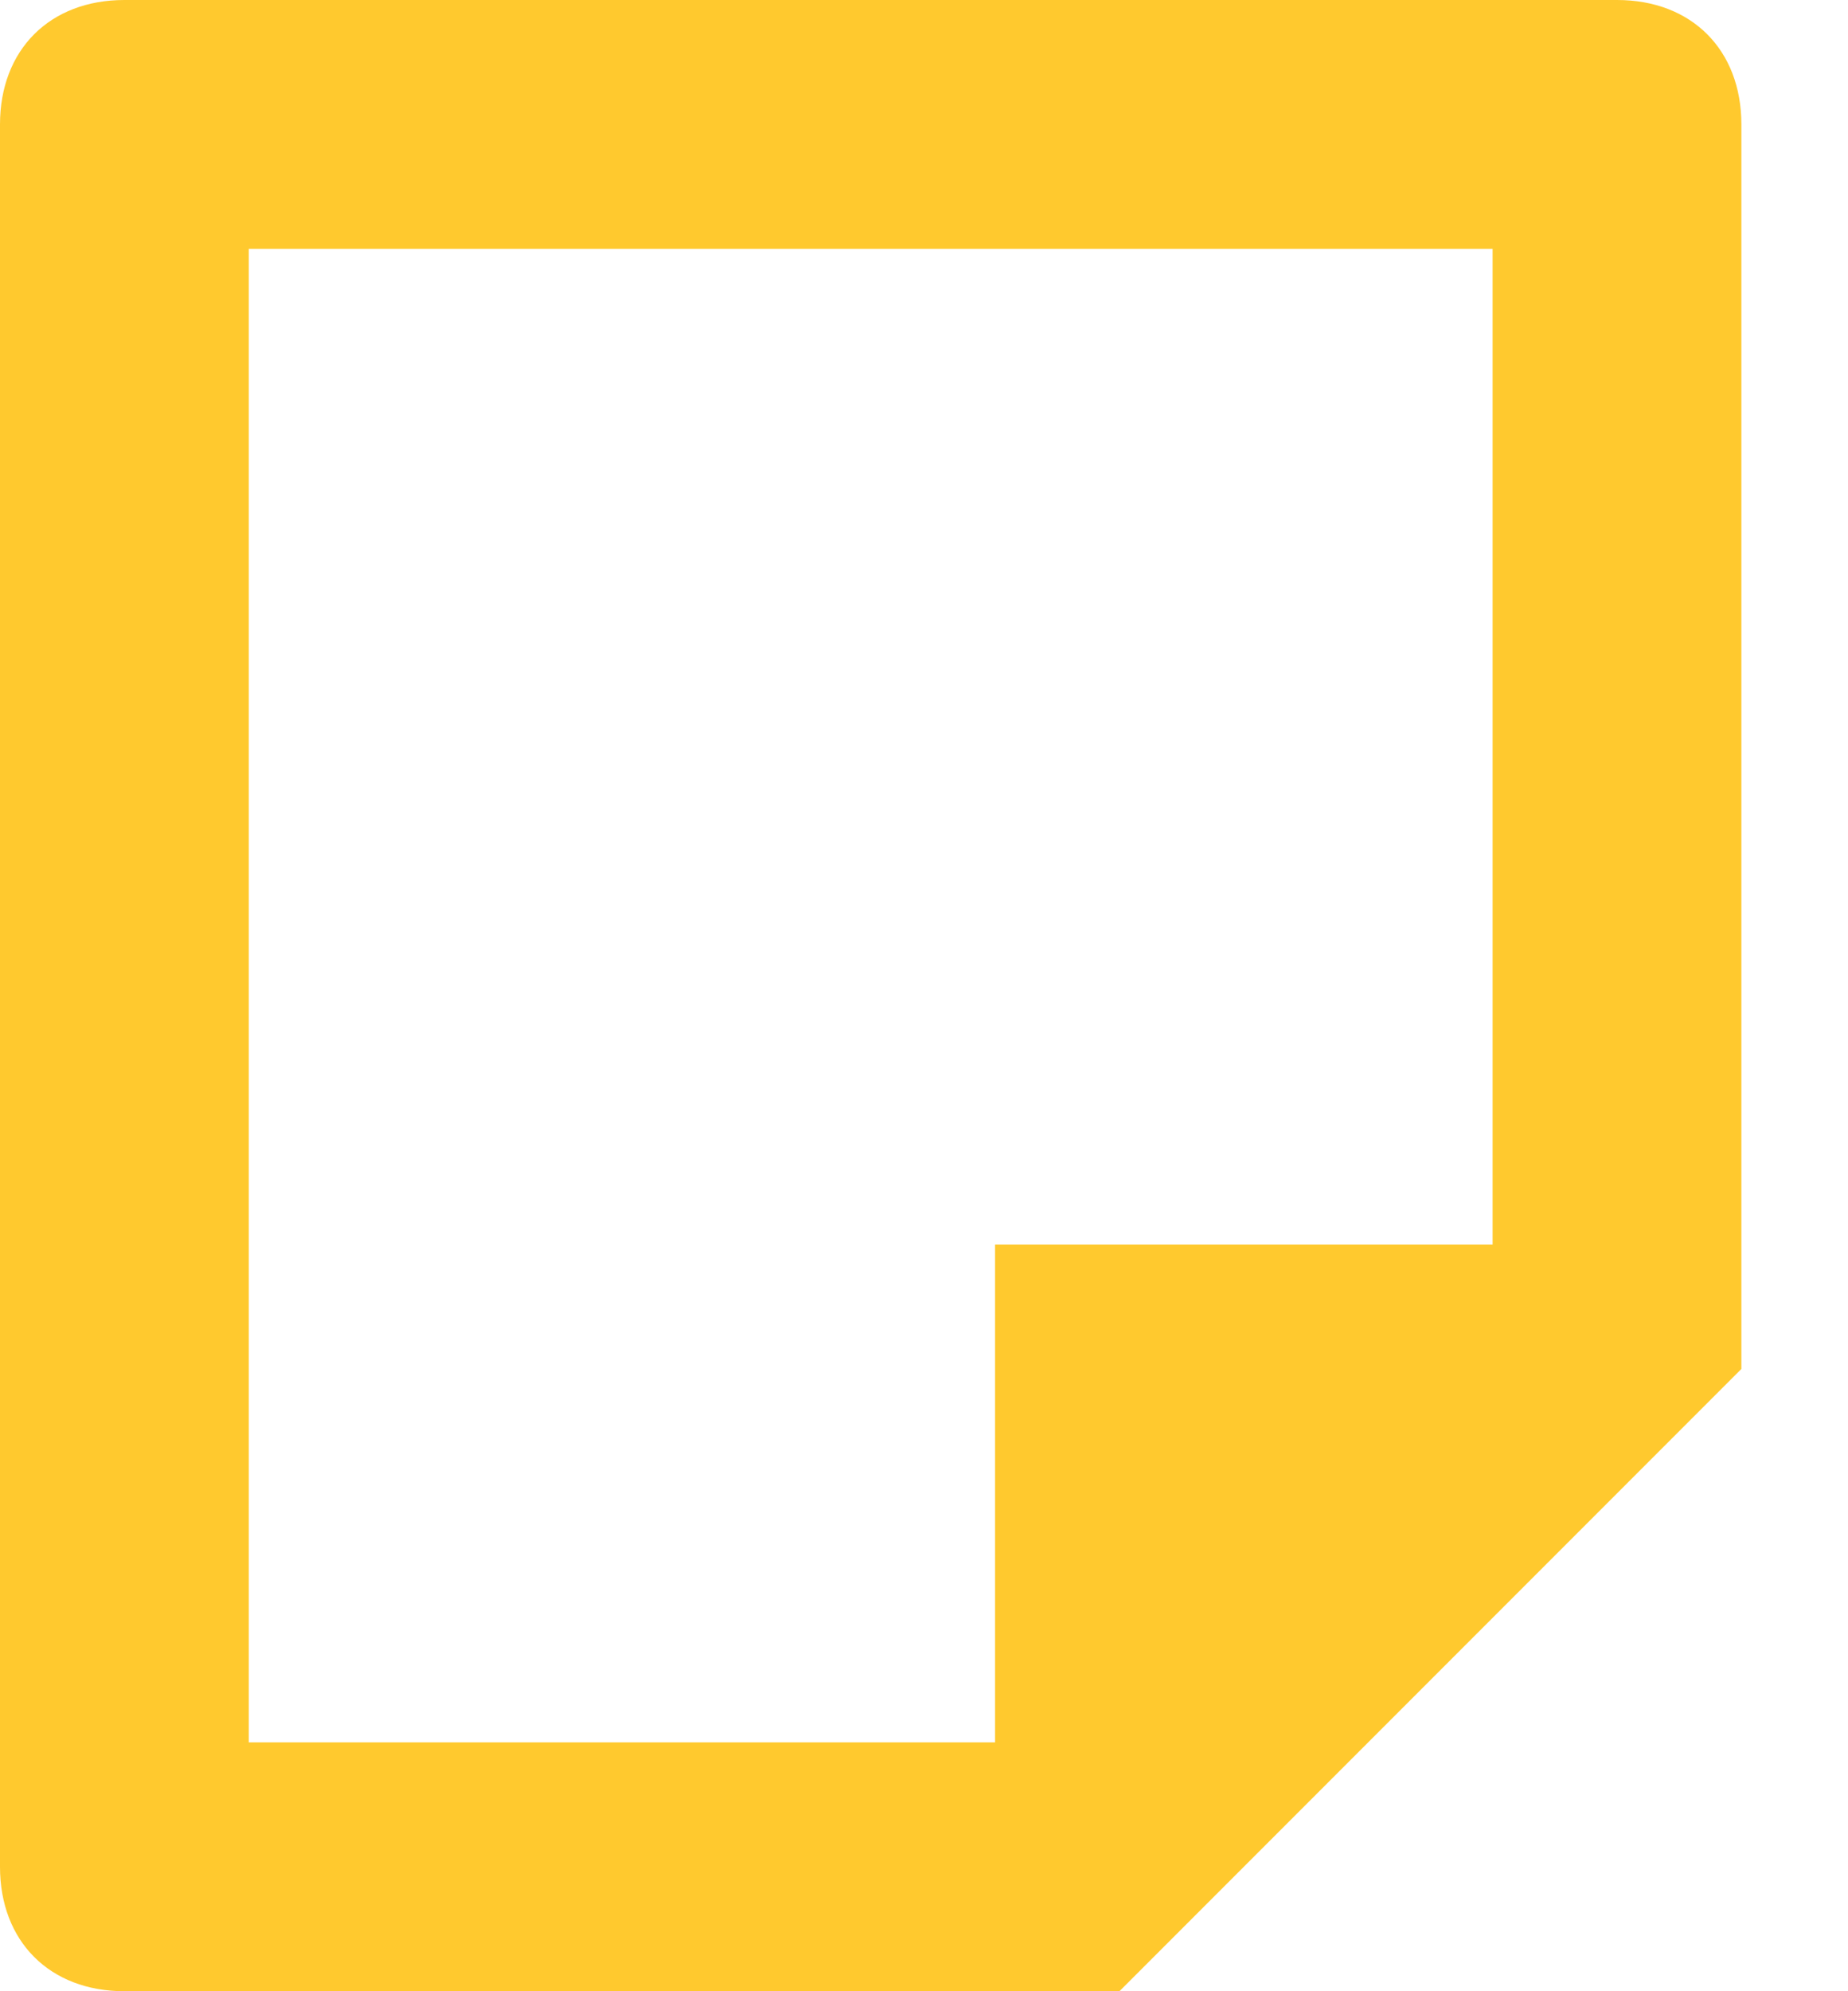 <svg width="13px" height="14px" viewBox="0 0 13 14" version="1.1" xmlns="http://www.w3.org/2000/svg" xmlns:xlink="http://www.w3.org/1999/xlink">
    <!-- Generator: Sketch 43.2 (39069) - http://www.bohemiancoding.com/sketch -->
    <desc>Created with Sketch.</desc>
    <defs></defs>
    <g id="Page-1" stroke="none" stroke-width="1" fill="none" fill-rule="evenodd">
        <g id="100_Homepage-" transform="translate(-570, -2215)" fill-rule="nonzero" fill="#FFC92E">
            <g id="Recommendations" transform="translate(250, 2054)">
                <g id="Group-13" transform="translate(320, 115)">
                    <g id="files-16px_single-content-02" transform="translate(0, 46)">
                        <path d="M11.375,0 L0.875,0 C0.35,0 0,0.35 0,0.875 L0,13.125 C0,13.65 0.35,14 0.875,14 L7.875,14 L12.25,9.625 L12.25,0.875 C12.25,0.35 11.9,0 11.375,0 Z M1.75,1.75 L10.5,1.75 L10.5,8.75 L7,8.75 L7,12.25 L1.75,12.25 L1.75,1.75 Z" id="Shape"></path>
                    </g>
                </g>
            </g>
        </g>
    </g>
</svg>